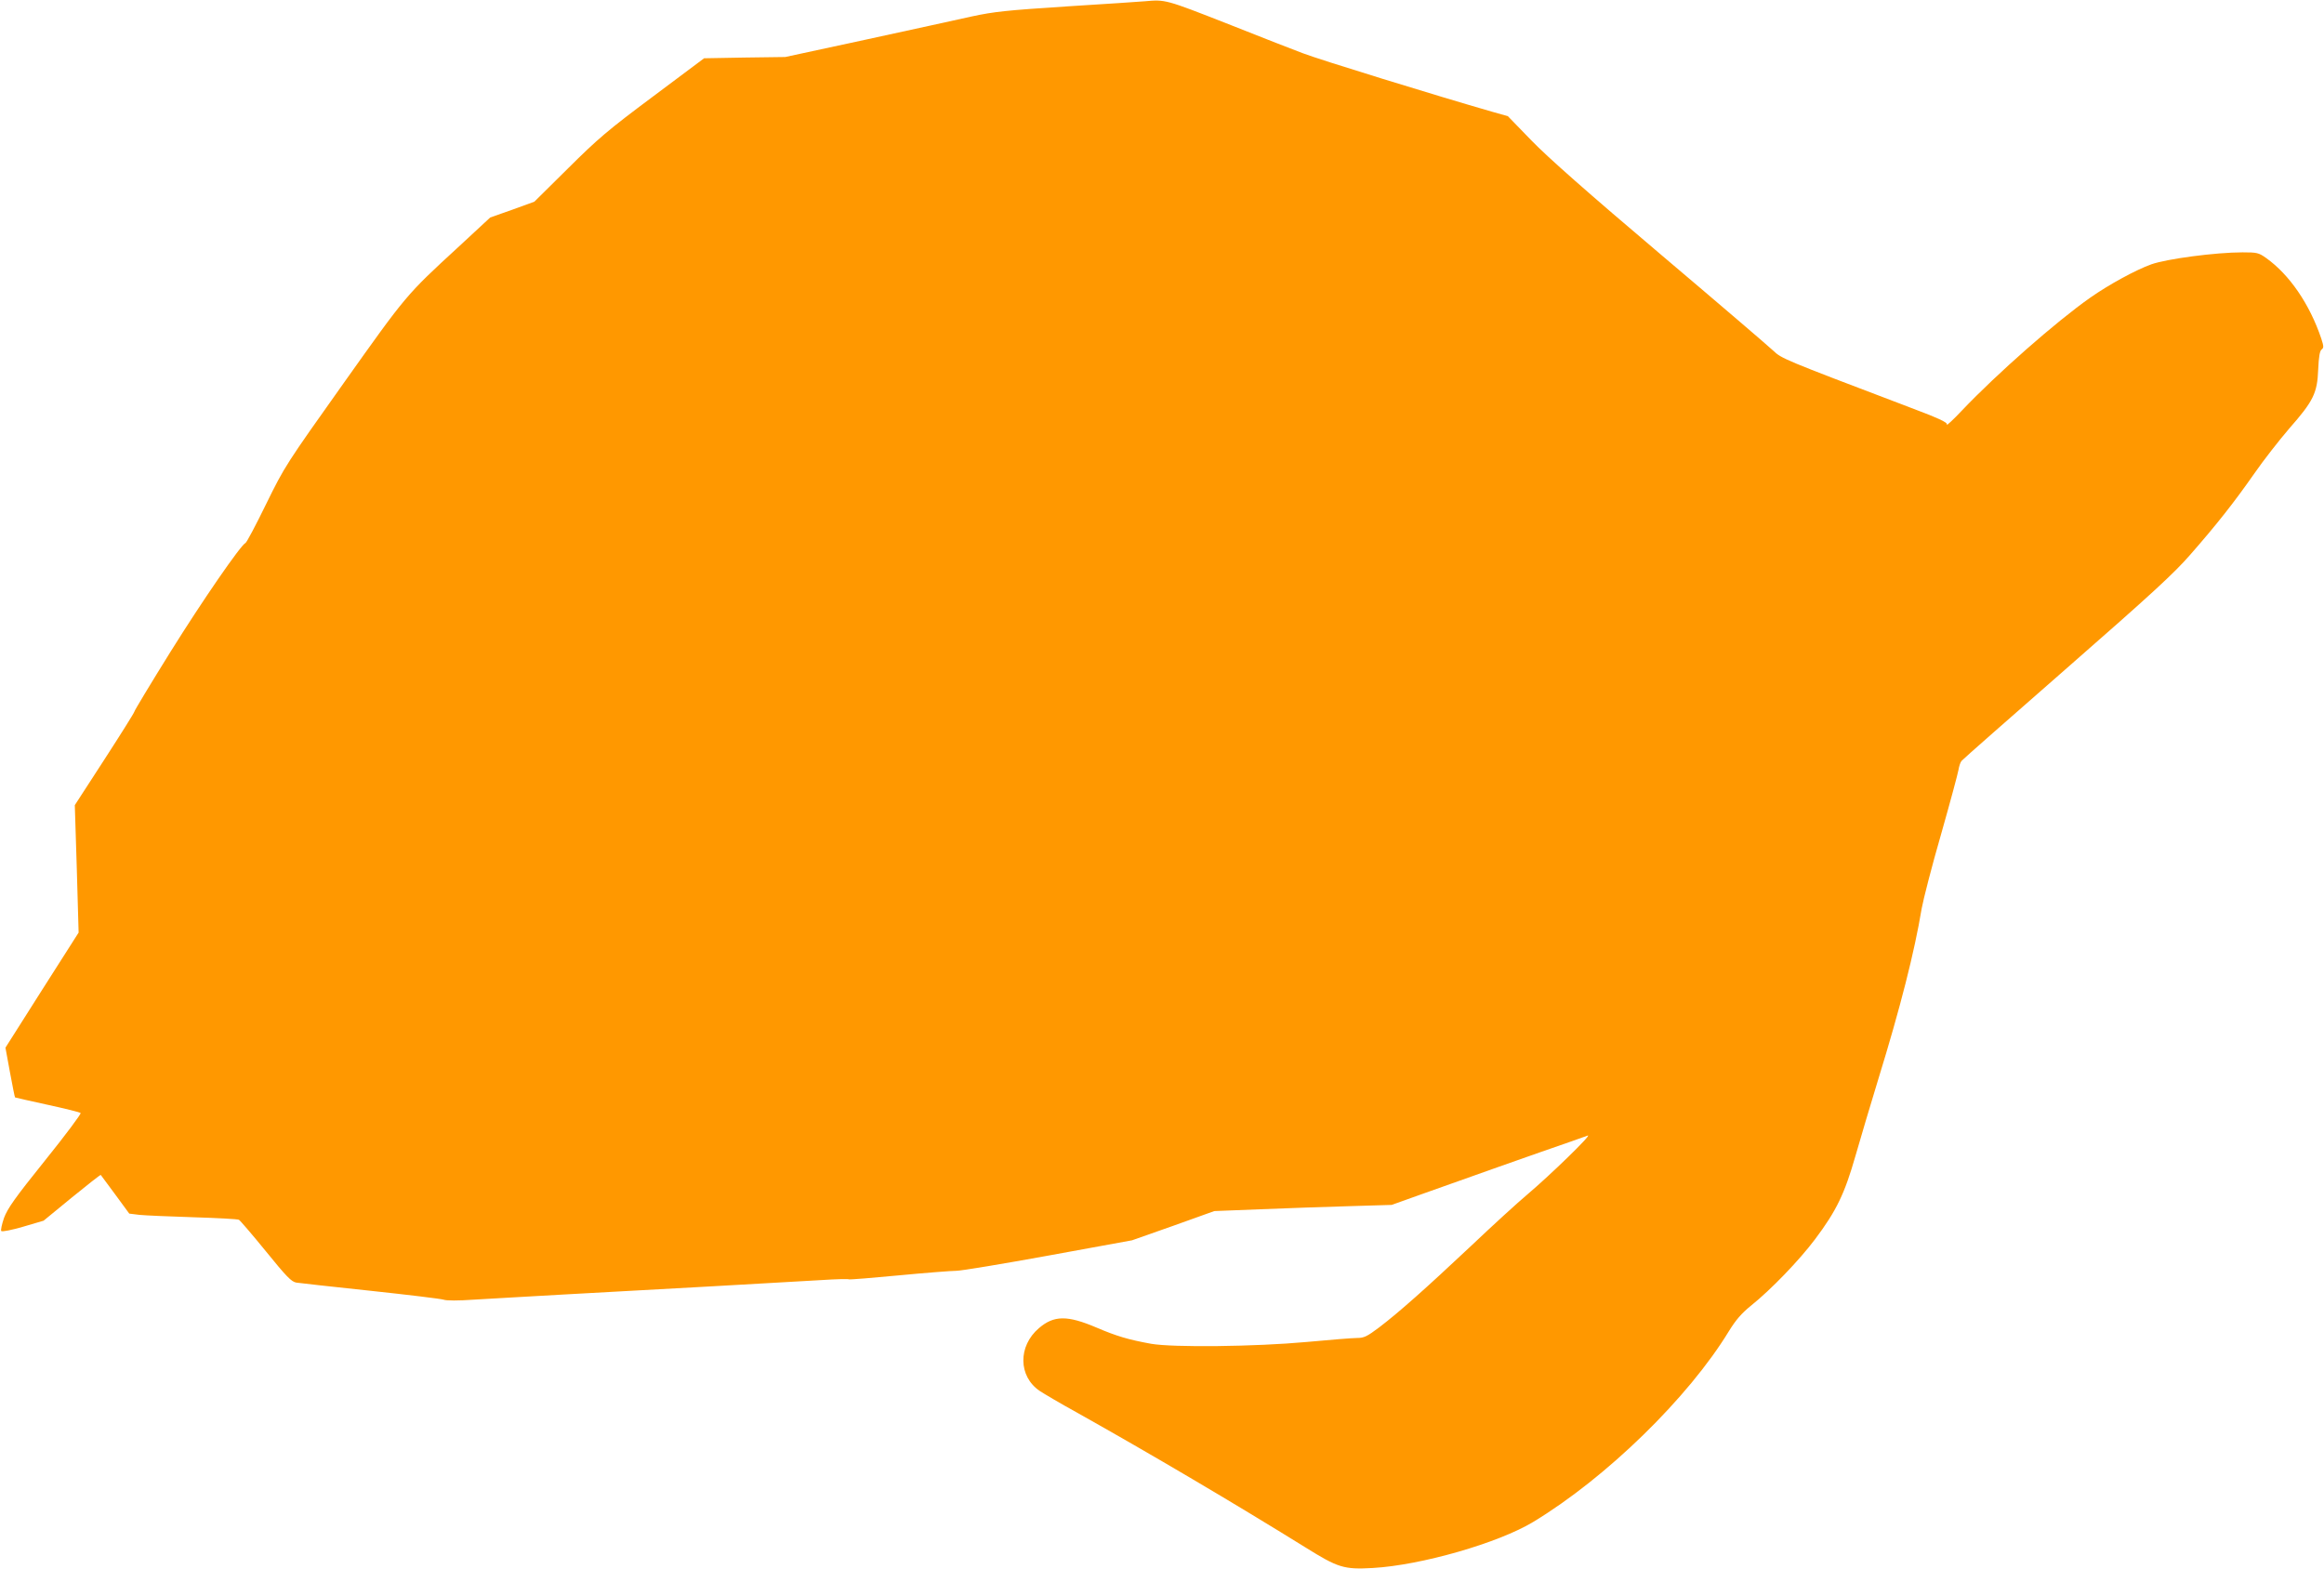 <?xml version="1.0" standalone="no"?>
<!DOCTYPE svg PUBLIC "-//W3C//DTD SVG 20010904//EN"
 "http://www.w3.org/TR/2001/REC-SVG-20010904/DTD/svg10.dtd">
<svg version="1.0" xmlns="http://www.w3.org/2000/svg"
 width="1280pt" height="864pt" viewBox="0 0 1280 864"
 preserveAspectRatio="xMidYMid meet">
<g transform="translate(0,864) scale(0.1,-0.1)"
fill="#ff9800" stroke="none">
<path d="M6305 8633 c-22 -2 -213 -15 -425 -28 -337 -22 -403 -29 -525 -55
-77 -17 -340 -75 -585 -128 l-445 -96 -224 -3 -223 -4 -282 -211 c-248 -185
-303 -232 -467 -395 l-186 -184 -121 -44 -122 -43 -177 -164 c-287 -264 -284
-261 -630 -748 -318 -448 -325 -458 -427 -666 -57 -117 -108 -213 -114 -215
-25 -10 -237 -317 -414 -601 -109 -175 -198 -323 -198 -328 0 -5 -74 -123
-164 -262 l-164 -253 11 -351 10 -351 -202 -317 -201 -317 25 -136 c14 -75 26
-137 28 -138 1 -1 81 -19 177 -40 96 -21 179 -41 184 -46 4 -4 -83 -121 -195
-260 -168 -209 -207 -265 -227 -318 -12 -35 -19 -68 -15 -72 5 -5 59 6 121 24
l112 33 156 128 c86 70 157 126 159 124 1 -2 37 -50 80 -108 l77 -105 57 -7
c31 -3 164 -9 296 -13 132 -4 245 -10 251 -14 6 -3 73 -81 148 -173 115 -142
141 -168 168 -173 18 -3 202 -23 408 -45 206 -22 387 -44 403 -49 16 -6 82 -6
165 0 75 4 304 18 507 29 479 26 1231 68 1410 79 77 5 145 7 151 4 5 -2 130 8
276 22 147 14 289 25 315 25 27 0 255 38 508 84 l460 84 227 80 226 81 254 10
c139 6 359 13 488 17 l235 7 165 59 c162 58 687 244 825 291 39 14 79 28 90
32 27 9 -207 -218 -331 -323 -55 -46 -196 -175 -314 -287 -249 -234 -393 -362
-503 -446 -68 -51 -84 -59 -123 -59 -24 0 -149 -10 -277 -22 -282 -26 -737
-31 -857 -10 -126 23 -190 42 -300 89 -162 69 -235 68 -318 -3 -116 -99 -114
-266 5 -346 21 -14 112 -68 203 -118 410 -230 869 -501 1259 -743 181 -113
213 -123 372 -114 266 15 693 138 884 254 402 243 854 684 1077 1050 39 63 69
98 122 141 110 88 266 250 353 366 118 157 163 251 223 461 28 99 85 288 125
420 122 396 200 704 239 940 9 50 56 234 107 410 50 176 93 336 96 355 3 19
10 41 17 49 6 8 268 238 581 512 463 405 590 522 677 622 149 170 243 290 353
447 51 74 139 186 193 249 134 152 155 196 160 325 3 72 9 104 19 111 12 9 12
17 -2 60 -64 190 -175 352 -304 444 -41 29 -50 31 -130 31 -147 0 -418 -36
-502 -66 -86 -31 -233 -111 -337 -184 -189 -133 -513 -418 -705 -620 -49 -52
-88 -88 -84 -79 4 13 -42 34 -241 109 -656 249 -670 255 -715 298 -23 22 -303
262 -622 532 -398 337 -621 534 -710 626 l-130 134 -85 24 c-306 88 -955 288
-1045 323 -38 14 -223 86 -409 160 -349 137 -347 136 -461 126z"/>
</g>
</svg>
